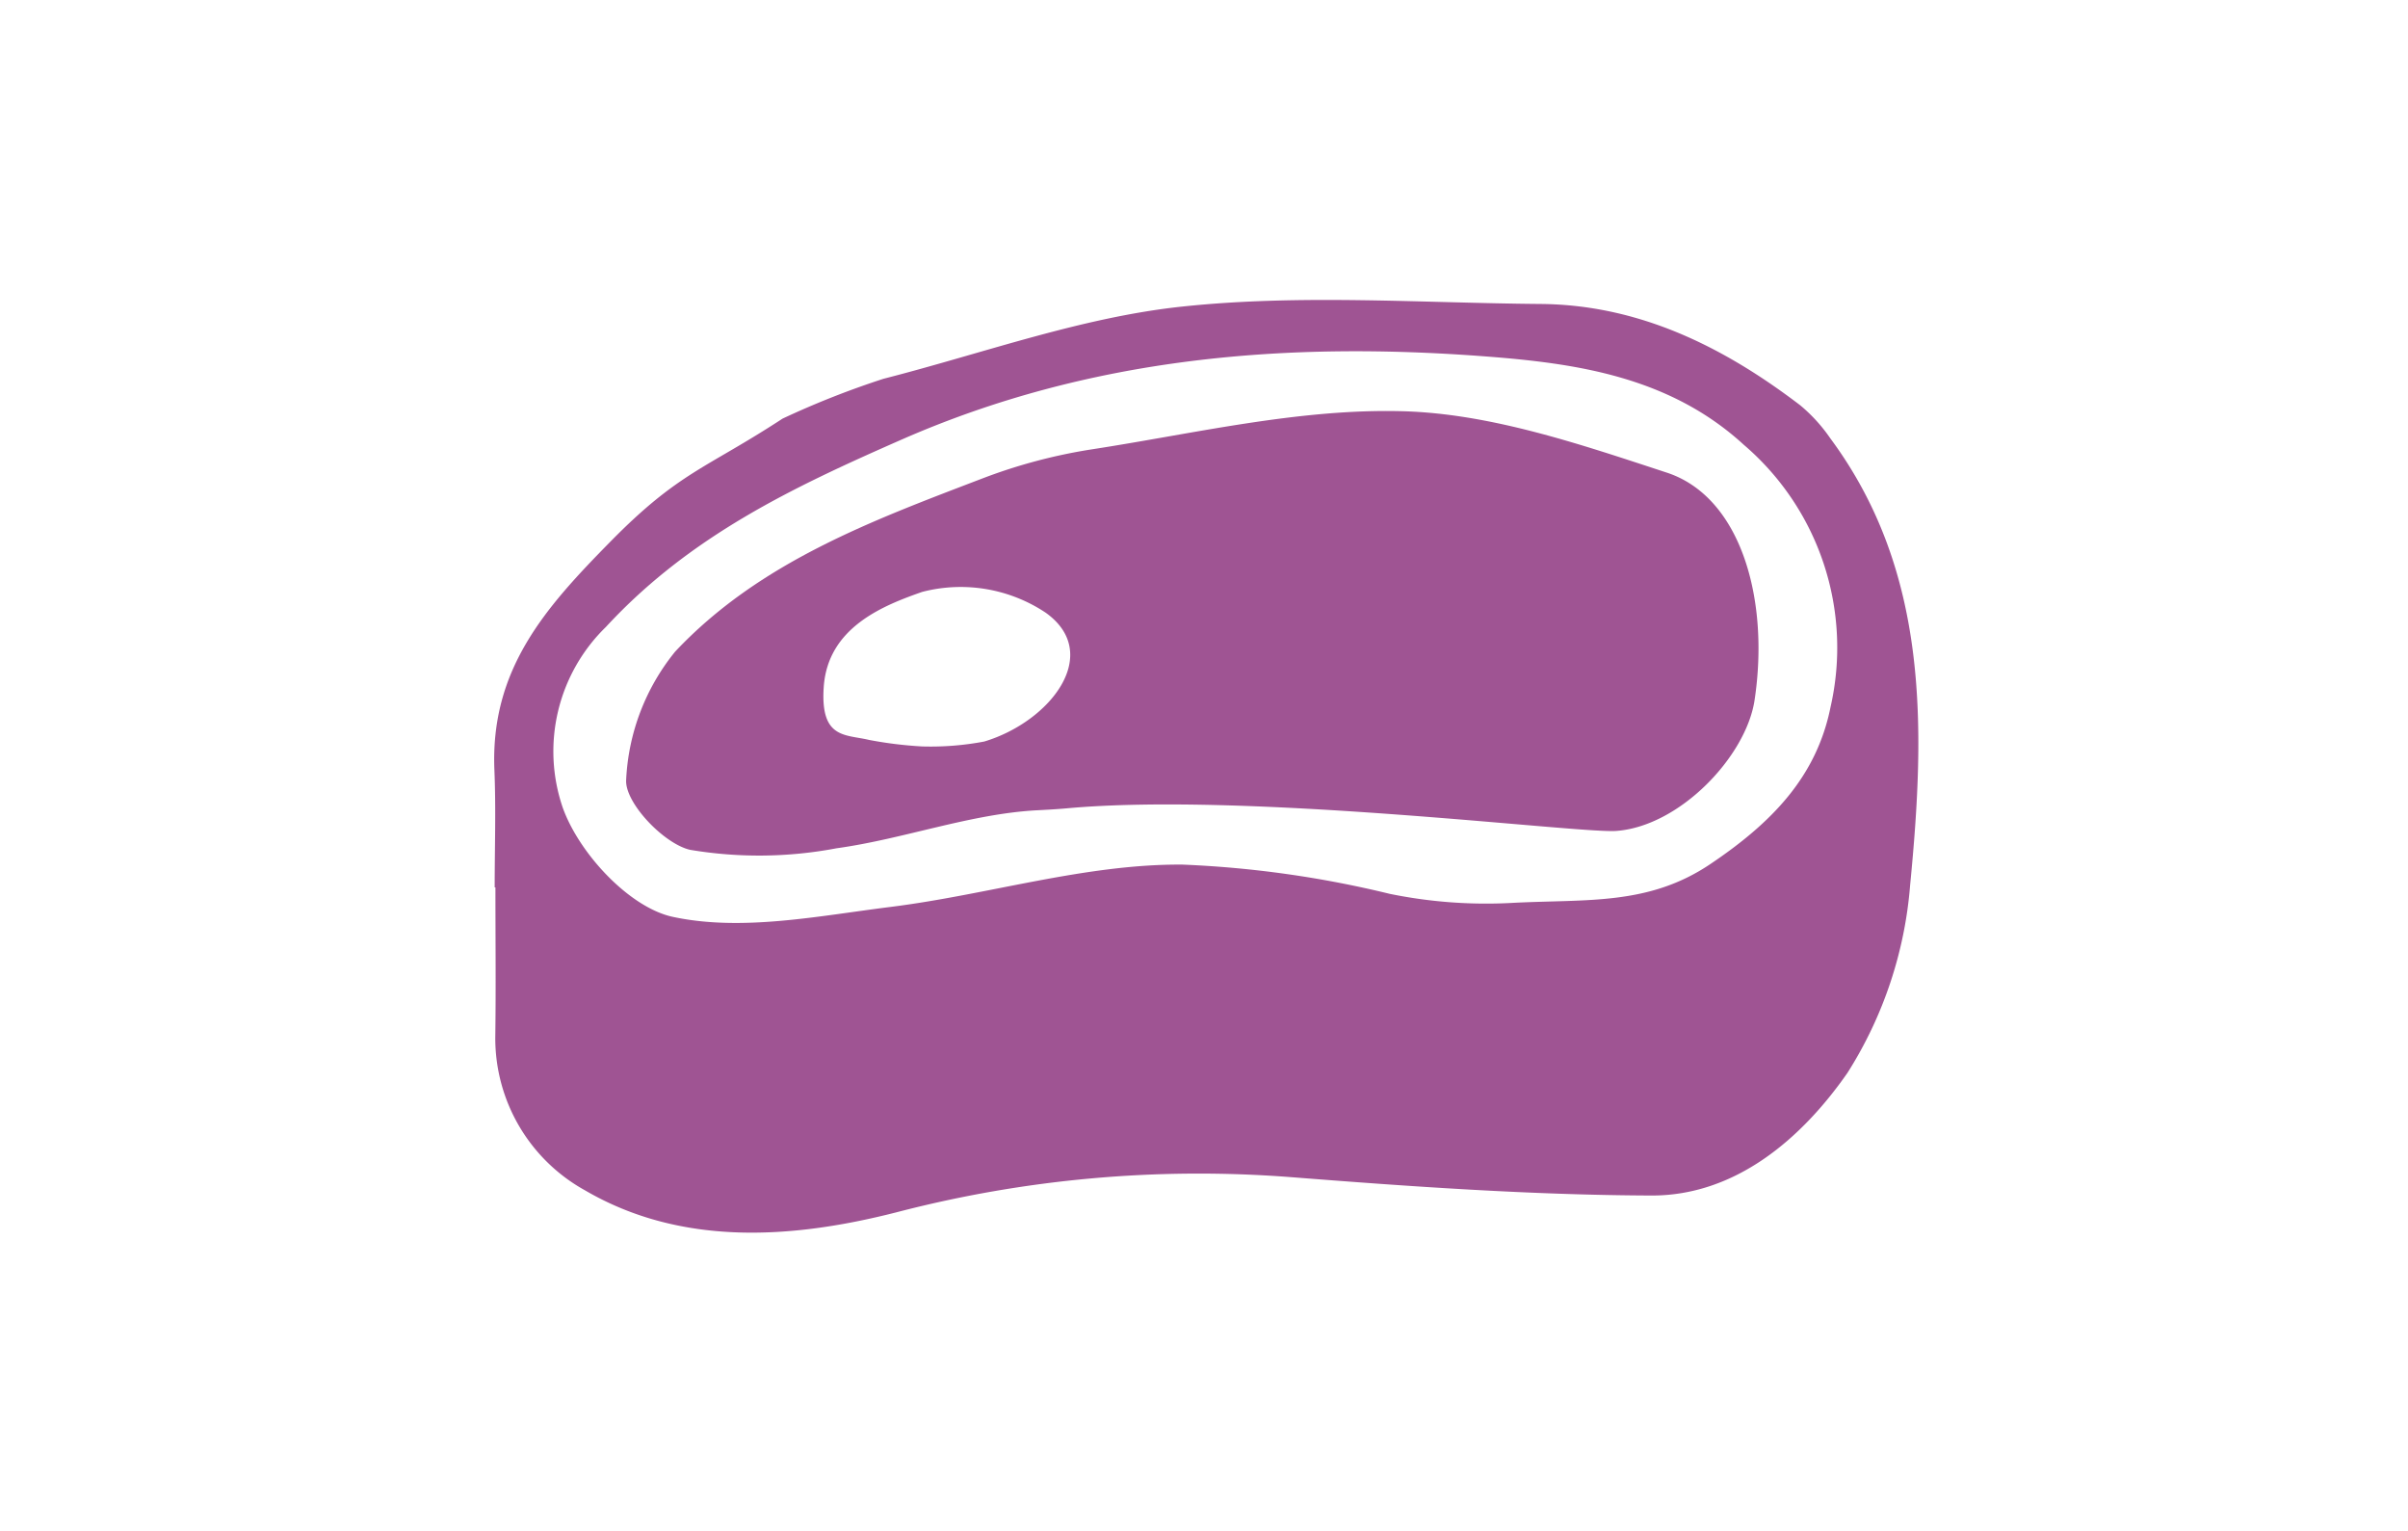 <svg xmlns="http://www.w3.org/2000/svg" width="107" height="68" viewBox="0 0 107 68">
  <g id="Group_702" data-name="Group 702" transform="translate(0.167 -0.043)">
    <rect id="Rectangle_318" data-name="Rectangle 318" width="107" height="68" transform="translate(-0.167 0.043)" fill="#fff" opacity="0"/>
    <g id="Group_42" data-name="Group 42" transform="translate(21.792 13.368)">
      <path id="Path_371" data-name="Path 371" d="M1205.413,931.734c0-1.737.06-3.477-.012-5.211-.185-4.485,2.274-7.22,5.144-10.138,3.068-3.12,4.231-3.235,7.66-5.475a38.653,38.653,0,0,1,4.485-1.77c4.415-1.127,8.789-2.732,13.269-3.207,5.26-.558,10.616-.159,15.93-.116,4.343.036,8.091,1.872,11.536,4.5a7.227,7.227,0,0,1,1.339,1.471c4.413,5.956,4.217,12.934,3.546,19.835a18.264,18.264,0,0,1-2.786,8.35c-2.025,2.907-4.965,5.462-8.72,5.448-5.349-.021-10.7-.4-16.041-.819a53.293,53.293,0,0,0-17.514,1.569c-4.581,1.166-9.52,1.533-13.823-.981a7.721,7.721,0,0,1-3.986-6.8c.031-2.219.006-4.439.006-6.659Zm39.768.285a21.361,21.361,0,0,0,5.5.4c3.27-.167,6,.125,8.74-1.715s4.73-3.884,5.352-6.985a11.853,11.853,0,0,0-3.861-11.652c-3.3-3.024-7.457-3.612-11.414-3.916-8.851-.68-17.59,0-26.009,3.693-4.82,2.117-9.391,4.27-13.133,8.32a7.708,7.708,0,0,0-1.915,8.037c.736,2.044,2.969,4.43,4.887,4.841,3.074.659,6.455-.039,9.676-.441,4.339-.542,8.654-1.913,12.973-1.88A46.83,46.83,0,0,1,1245.181,932.019Z" transform="translate(-1205.391 -905.639)" fill="#9F5493"/>
      <path id="Path_372" data-name="Path 372" d="M1235.566,931.741c-.429.039-.857.061-1.287.084-2.973.156-5.932,1.276-8.926,1.69a18.484,18.484,0,0,1-6.5.068c-1.168-.266-2.907-2.091-2.844-3.107a9.752,9.752,0,0,1,2.179-5.7c3.757-3.993,8.79-5.83,13.7-7.709a23.889,23.889,0,0,1,4.869-1.283c4.575-.708,9.18-1.808,13.748-1.685,3.94.106,7.915,1.473,11.744,2.727,3.325,1.09,4.574,5.692,3.9,10.117-.378,2.49-3.316,5.591-6.142,5.8C1258.331,932.866,1243.655,931,1235.566,931.741Zm-6.4-2.751a12.788,12.788,0,0,0,2.755-.218c2.971-.895,5.27-3.918,2.726-5.726a6.815,6.815,0,0,0-5.487-.92c-1.732.606-4.189,1.576-4.371,4.221-.159,2.32.966,2.1,2.012,2.353A17.822,17.822,0,0,0,1229.163,928.99Z" transform="translate(-1210.145 -909.157)" fill="#9F5493"/>
    </g>
  </g>
</svg>
